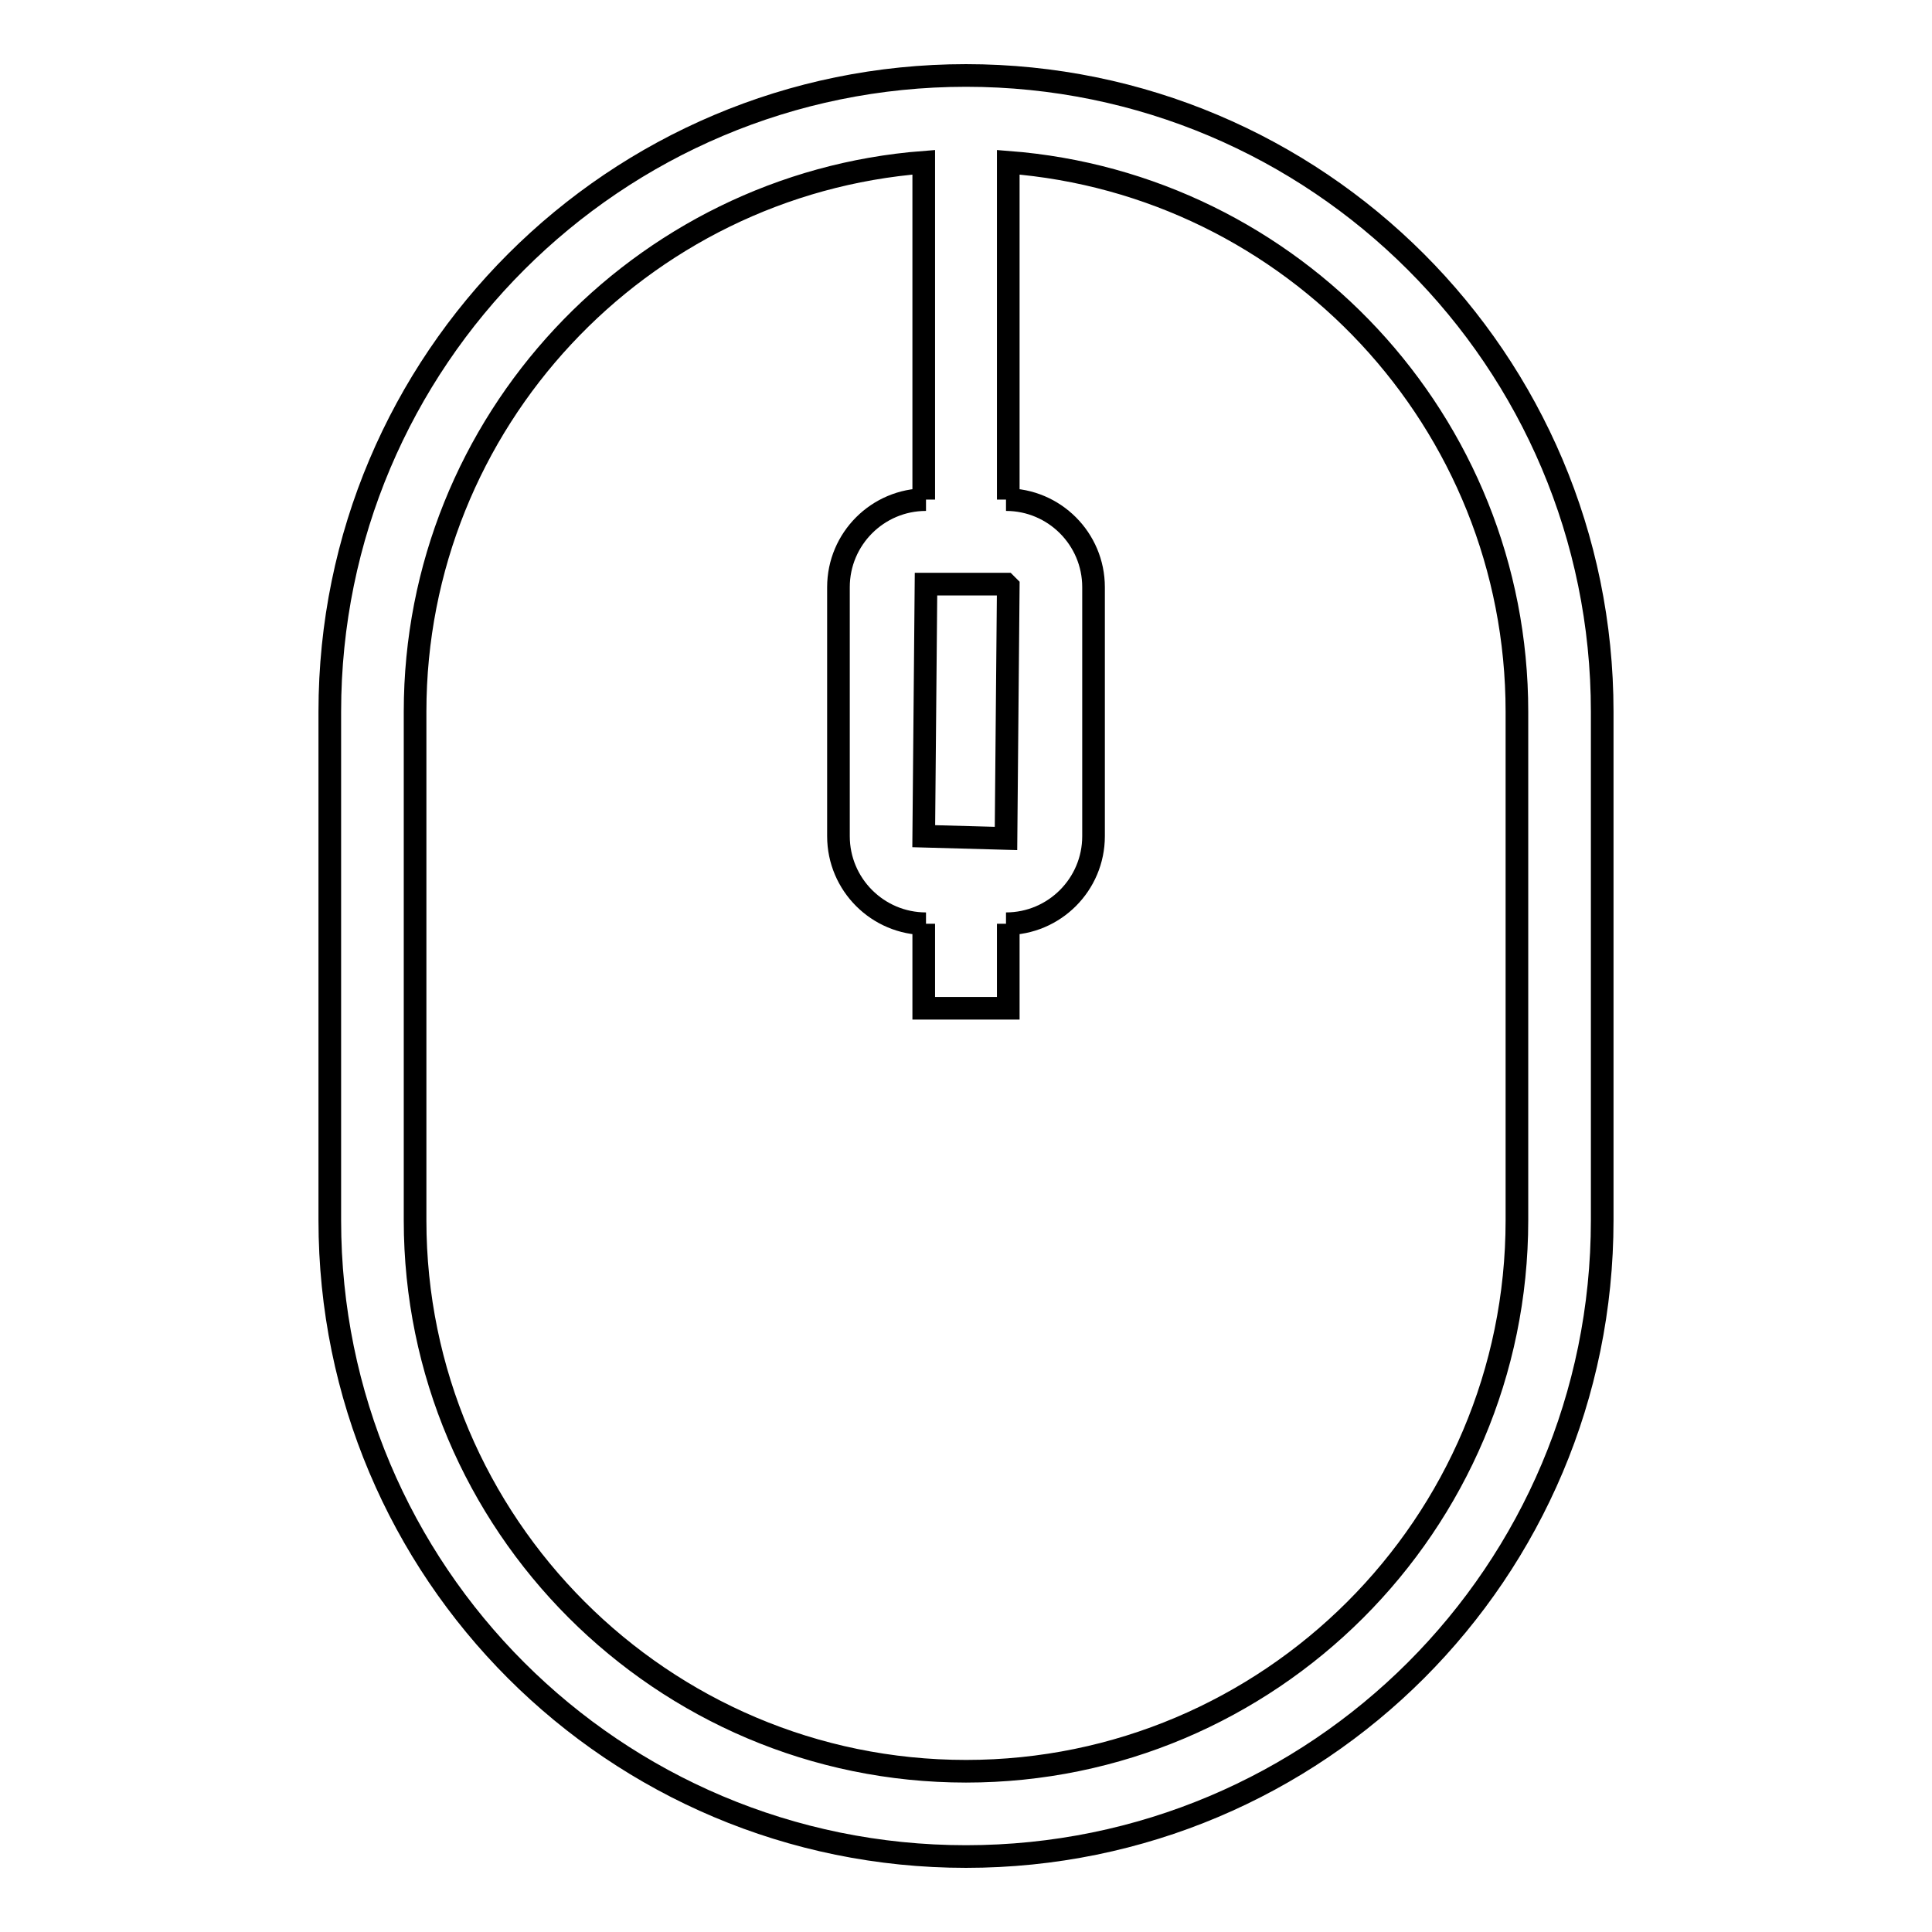 <?xml version="1.0" encoding="utf-8"?>
<!-- Svg Vector Icons : http://www.onlinewebfonts.com/icon -->
<!DOCTYPE svg PUBLIC "-//W3C//DTD SVG 1.1//EN" "http://www.w3.org/Graphics/SVG/1.1/DTD/svg11.dtd">
<svg version="1.1" xmlns="http://www.w3.org/2000/svg" xmlns:xlink="http://www.w3.org/1999/xlink" x="0px" y="0px" viewBox="0 0 256 256" enable-background="new 0 0 256 256" xml:space="preserve">
<g><g><path stroke-width="3" fill-opacity="0" stroke="#000000"  d="M128,10c-46.5,0-84.3,37.7-84.3,84.3v67.4c0,46.6,37.7,84.3,84.3,84.3c46.6,0,84.3-37.7,84.3-84.3V94.3C212.3,47.7,174.5,10,128,10z M133.3,77.4l0.3,0.3l-0.3,33.4l-10.9-0.3l0.3-33.4H133.3z M201,161.7c0,40.3-32.8,73-73,73c-40.3,0-73-32.8-73-73V94.3c0-38.4,29.8-69.9,67.4-72.8v44.7h0.3c-6.4,0-11.6,5.2-11.6,11.6v33c0,6.4,5.2,11.6,11.6,11.6h-0.3v11.2h11.2v-11.2h-0.3c6.4,0,11.6-5.2,11.6-11.6v-33c0-6.4-5.2-11.6-11.6-11.6h0.3V21.5c37.7,2.9,67.4,34.4,67.4,72.8L201,161.7L201,161.7z"/></g></g>
</svg>